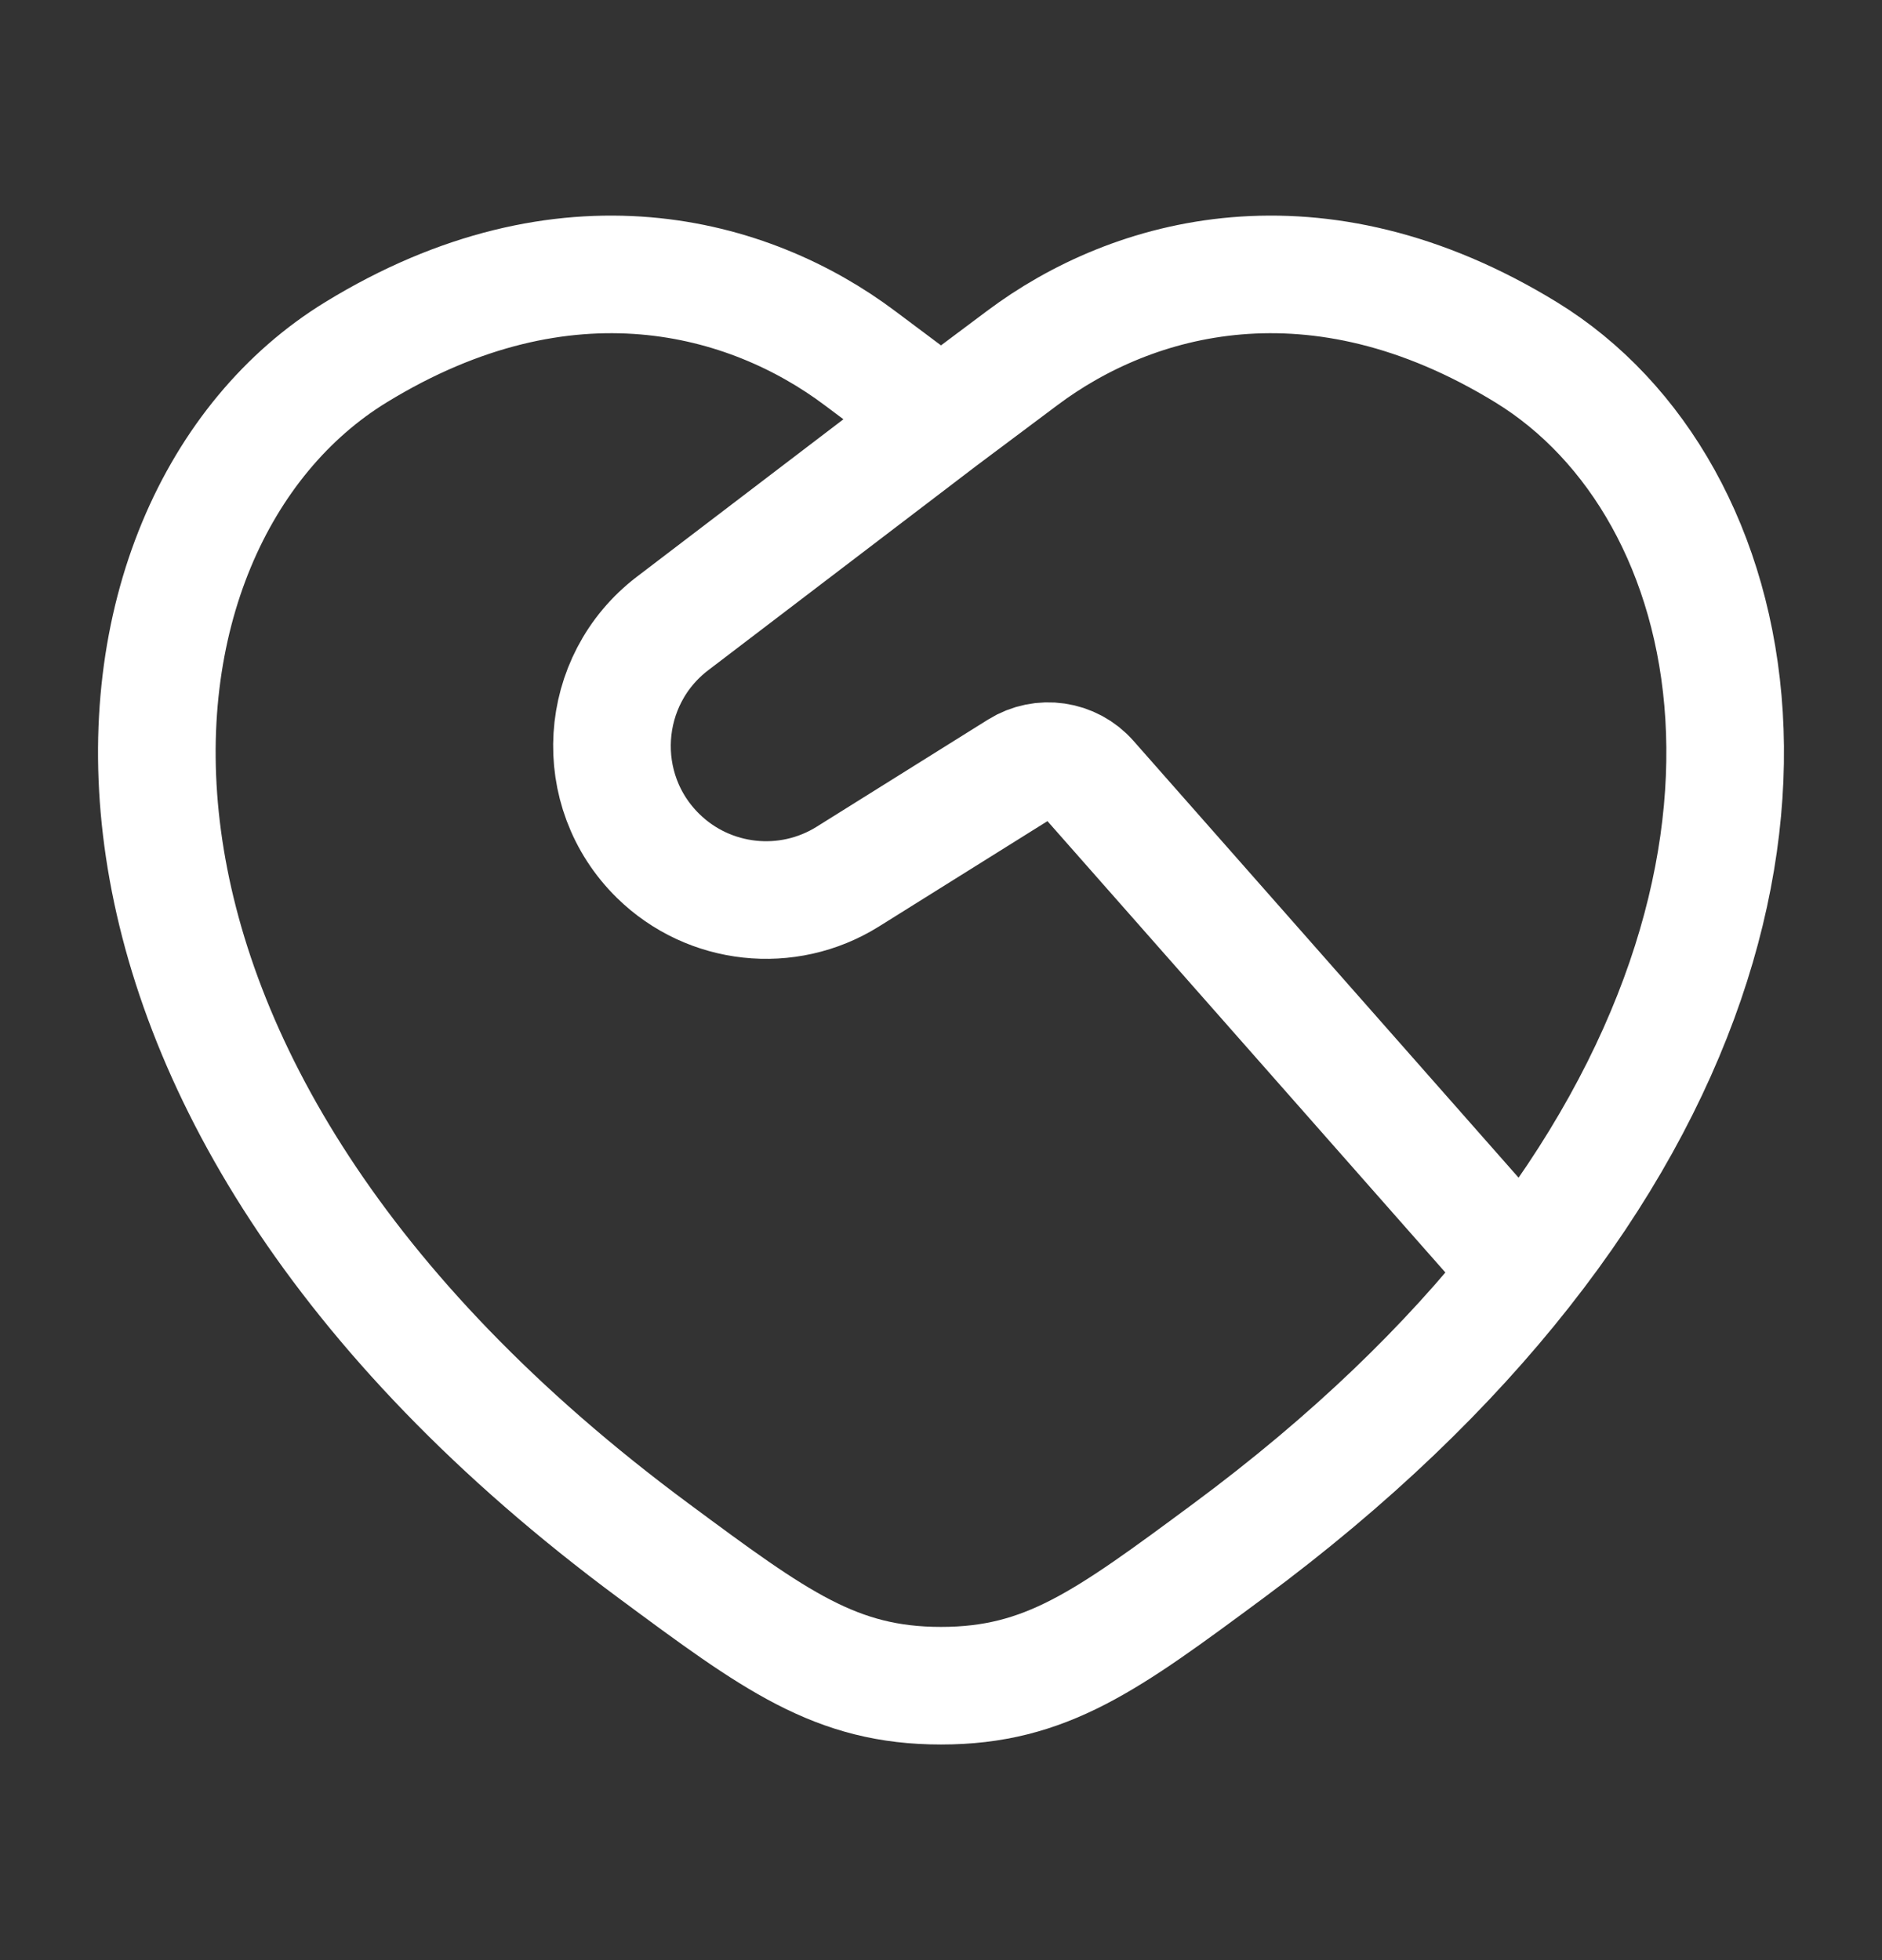 <svg width="24" height="25" viewBox="0 0 24 25" fill="none" xmlns="http://www.w3.org/2000/svg"><rect x="0" y="0" width="24" height="25" fill="#333333" stroke="none"/><path d="M19.417 16.213C23.368 11.204 22.301 6.235 19.463 4.494C16.781 2.849 14.44 3.512 13.034 4.568L12 5.342M19.417 16.213C18.469 17.416 17.232 18.62 15.661 19.783C14.114 20.928 13.341 21.5 12 21.5C10.659 21.5 9.886 20.928 8.34 19.783C0.222 13.775 1.018 6.653 4.537 4.494C7.219 2.849 9.56 3.512 10.966 4.568L12 5.342M19.417 16.213L13.892 9.945C13.666 9.688 13.287 9.633 12.997 9.814L10.811 11.181C10.042 11.661 9.043 11.553 8.395 10.919C7.538 10.081 7.625 8.678 8.578 7.951L12 5.342" stroke="white" stroke-width="1.5" stroke-linecap="round" stroke-linejoin="round" /></svg> 